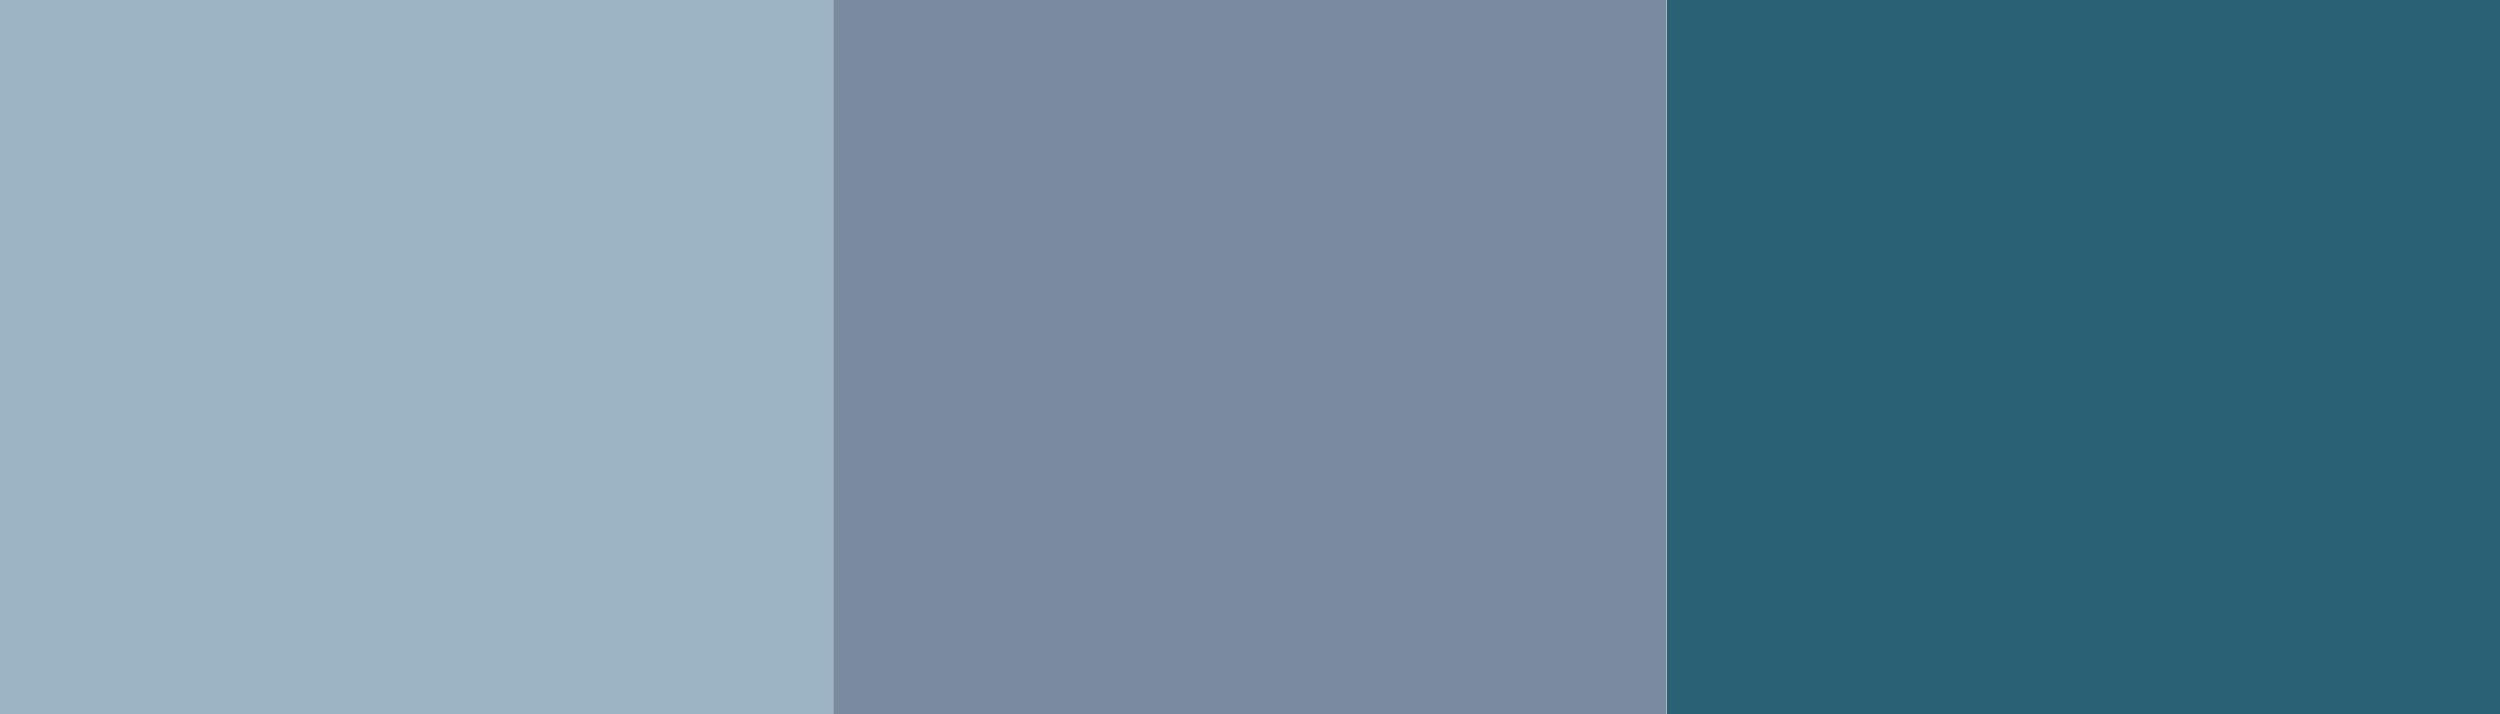 <svg xmlns="http://www.w3.org/2000/svg" width="70" height="20" viewBox="0 0 70 20"><defs><style>.cls-1{fill:#9cb4c4;}.cls-2{fill:#7a8ba0;}.cls-3{fill:#2b6174;}</style></defs><title>ic_colour_blue</title><g id="Layer_2" data-name="Layer 2"><g id="Layer_1-2" data-name="Layer 1"><rect class="cls-1" width="23.33" height="20"/><rect class="cls-2" x="23.33" width="23.33" height="20"/><rect class="cls-3" x="46.67" width="23.33" height="20"/></g></g></svg>